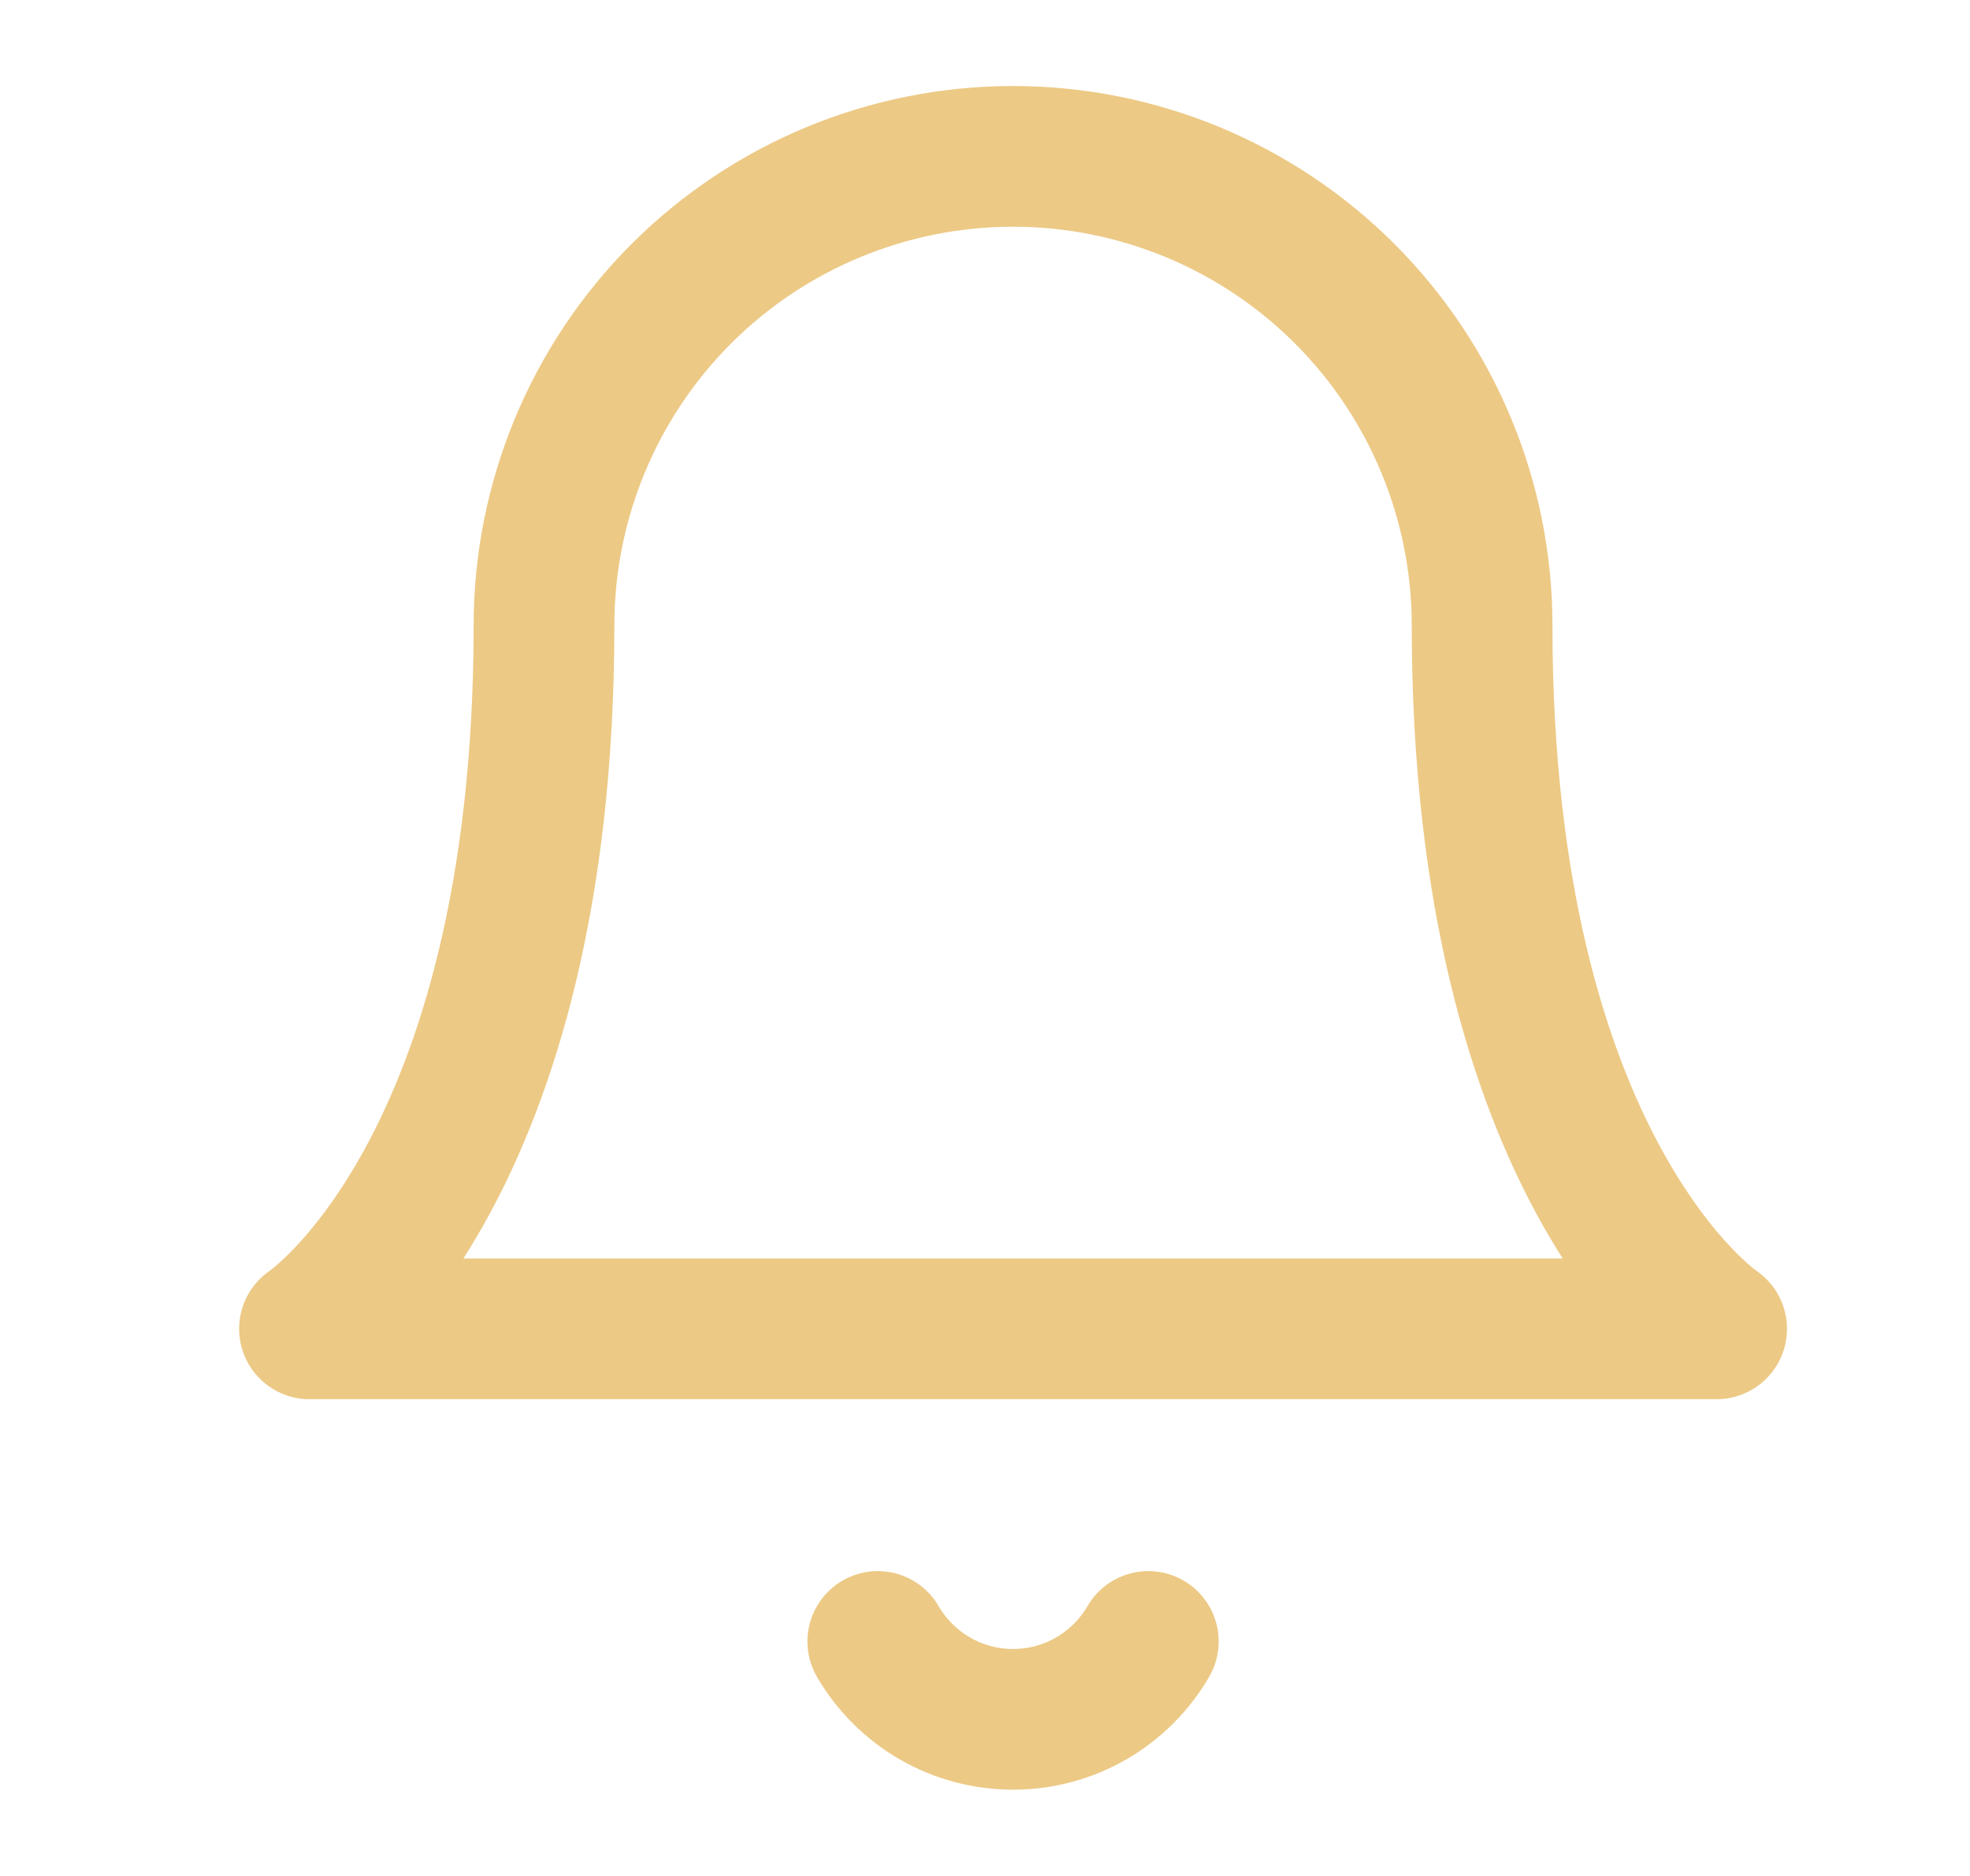 <svg width="21" height="20" viewBox="0 0 21 20" fill="none" xmlns="http://www.w3.org/2000/svg">
<path d="M15.799 6.667C15.799 5.341 15.272 4.069 14.334 3.131C13.397 2.194 12.125 1.667 10.799 1.667C9.473 1.667 8.201 2.194 7.263 3.131C6.326 4.069 5.799 5.341 5.799 6.667C5.799 12.5 3.299 14.167 3.299 14.167H18.299C18.299 14.167 15.799 12.5 15.799 6.667Z" stroke="#ECC985" stroke-width="1.5" stroke-linecap="round" stroke-linejoin="round"/>
<path d="M12.241 17.5C12.094 17.753 11.884 17.962 11.631 18.108C11.378 18.254 11.091 18.33 10.799 18.33C10.507 18.33 10.22 18.254 9.967 18.108C9.714 17.962 9.504 17.753 9.357 17.5" stroke="#ECC985" stroke-width="1.5" stroke-linecap="round" stroke-linejoin="round"/>
</svg>
